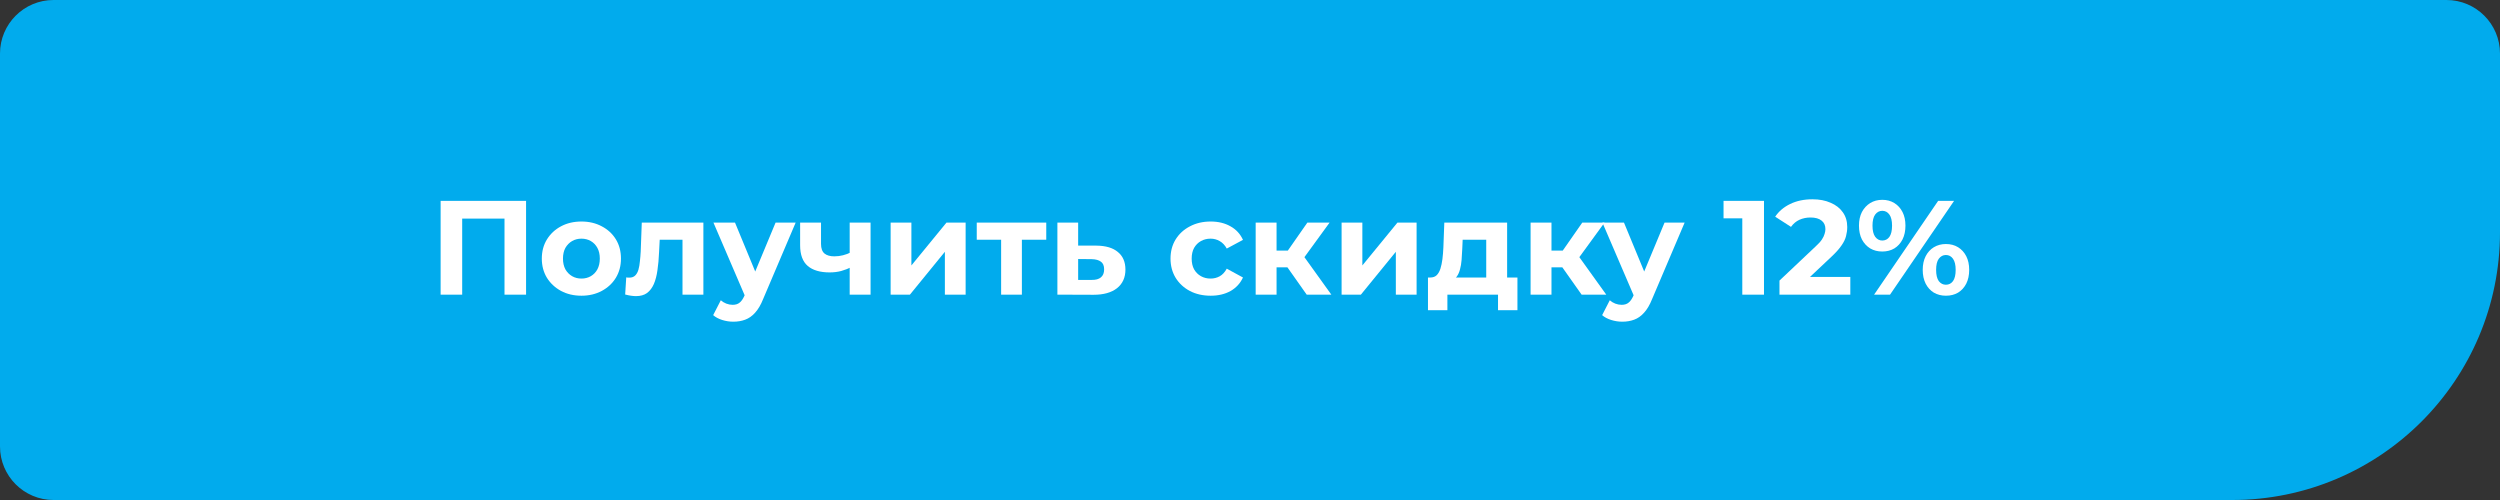<?xml version="1.0" encoding="UTF-8"?> <svg xmlns="http://www.w3.org/2000/svg" width="280" height="56" viewBox="0 0 280 56" fill="none"><rect x="0" y="0" width="280" height="56" fill="#333333" stroke="none"/><path d="M0 6C0 2.686 2.686 0 6 0H274C277.314 0 280 2.686 280 6V26C280 42.569 266.569 56 250 56H6C2.686 56 0 53.314 0 50V6Z" fill="#01ABED"></path><path d="M209.9 33L217.07 22.5H218.855L211.685 33H209.9ZM210.815 28.17C210.305 28.17 209.855 28.055 209.465 27.825C209.075 27.585 208.765 27.25 208.535 26.82C208.315 26.38 208.205 25.865 208.205 25.275C208.205 24.685 208.315 24.175 208.535 23.745C208.765 23.315 209.075 22.98 209.465 22.74C209.855 22.5 210.305 22.38 210.815 22.38C211.325 22.38 211.775 22.5 212.165 22.74C212.555 22.98 212.86 23.315 213.08 23.745C213.3 24.175 213.41 24.685 213.41 25.275C213.41 25.865 213.3 26.38 213.08 26.82C212.86 27.25 212.555 27.585 212.165 27.825C211.775 28.055 211.325 28.17 210.815 28.17ZM210.815 26.94C211.145 26.94 211.41 26.805 211.61 26.535C211.81 26.255 211.91 25.835 211.91 25.275C211.91 24.715 211.81 24.3 211.61 24.03C211.41 23.75 211.145 23.61 210.815 23.61C210.495 23.61 210.23 23.75 210.02 24.03C209.82 24.3 209.72 24.715 209.72 25.275C209.72 25.825 209.82 26.24 210.02 26.52C210.23 26.8 210.495 26.94 210.815 26.94ZM217.94 33.12C217.44 33.12 216.99 33.005 216.59 32.775C216.2 32.535 215.895 32.2 215.675 31.77C215.455 31.33 215.345 30.815 215.345 30.225C215.345 29.635 215.455 29.125 215.675 28.695C215.895 28.265 216.2 27.93 216.59 27.69C216.99 27.45 217.44 27.33 217.94 27.33C218.46 27.33 218.915 27.45 219.305 27.69C219.695 27.93 220 28.265 220.22 28.695C220.44 29.125 220.55 29.635 220.55 30.225C220.55 30.815 220.44 31.33 220.22 31.77C220 32.2 219.695 32.535 219.305 32.775C218.915 33.005 218.46 33.12 217.94 33.12ZM217.94 31.89C218.27 31.89 218.535 31.755 218.735 31.485C218.935 31.205 219.035 30.785 219.035 30.225C219.035 29.675 218.935 29.26 218.735 28.98C218.535 28.7 218.27 28.56 217.94 28.56C217.62 28.56 217.355 28.7 217.145 28.98C216.945 29.25 216.845 29.665 216.845 30.225C216.845 30.785 216.945 31.205 217.145 31.485C217.355 31.755 217.62 31.89 217.94 31.89Z" fill="white"></path><path d="M199.301 33V31.425L203.351 27.6C203.671 27.31 203.906 27.05 204.056 26.82C204.206 26.59 204.306 26.38 204.356 26.19C204.416 26 204.446 25.825 204.446 25.665C204.446 25.245 204.301 24.925 204.011 24.705C203.731 24.475 203.316 24.36 202.766 24.36C202.326 24.36 201.916 24.445 201.536 24.615C201.166 24.785 200.851 25.05 200.591 25.41L198.821 24.27C199.221 23.67 199.781 23.195 200.501 22.845C201.221 22.495 202.051 22.32 202.991 22.32C203.771 22.32 204.451 22.45 205.031 22.71C205.621 22.96 206.076 23.315 206.396 23.775C206.726 24.235 206.891 24.785 206.891 25.425C206.891 25.765 206.846 26.105 206.756 26.445C206.676 26.775 206.506 27.125 206.246 27.495C205.996 27.865 205.626 28.28 205.136 28.74L201.776 31.905L201.311 31.02H207.236V33H199.301Z" fill="white"></path><path d="M195.137 33V23.4L196.187 24.45H193.037V22.5H197.567V33H195.137Z" fill="white"></path><path d="M181.69 36.03C181.27 36.03 180.855 35.965 180.445 35.835C180.035 35.705 179.7 35.525 179.44 35.295L180.295 33.63C180.475 33.79 180.68 33.915 180.91 34.005C181.15 34.095 181.385 34.14 181.615 34.14C181.945 34.14 182.205 34.06 182.395 33.9C182.595 33.75 182.775 33.495 182.935 33.135L183.355 32.145L183.535 31.89L186.43 24.93H188.68L185.035 33.495C184.775 34.145 184.475 34.655 184.135 35.025C183.805 35.395 183.435 35.655 183.025 35.805C182.625 35.955 182.18 36.03 181.69 36.03ZM183.07 33.315L179.47 24.93H181.885L184.675 31.68L183.07 33.315Z" fill="white"></path><path d="M177.141 33L174.441 29.175L176.346 28.05L179.901 33H177.141ZM171.426 33V24.93H173.766V33H171.426ZM173.076 29.94V28.065H175.896V29.94H173.076ZM176.571 29.235L174.381 28.995L177.216 24.93H179.706L176.571 29.235Z" fill="white"></path><path d="M166.458 31.95V26.85H163.818L163.773 27.885C163.753 28.315 163.728 28.725 163.698 29.115C163.668 29.505 163.608 29.86 163.518 30.18C163.438 30.49 163.318 30.755 163.158 30.975C162.998 31.185 162.783 31.33 162.513 31.41L160.203 31.08C160.493 31.08 160.728 30.995 160.908 30.825C161.088 30.645 161.228 30.4 161.328 30.09C161.428 29.77 161.503 29.41 161.553 29.01C161.603 28.6 161.638 28.17 161.658 27.72L161.763 24.93H168.798V31.95H166.458ZM159.933 34.74V31.08H169.953V34.74H167.778V33H162.108V34.74H159.933Z" fill="white"></path><path d="M150.259 33V24.93H152.584V29.73L156.514 24.93H158.659V33H156.334V28.2L152.419 33H150.259Z" fill="white"></path><path d="M146.35 33L143.65 29.175L145.555 28.05L149.11 33H146.35ZM140.635 33V24.93H142.975V33H140.635ZM142.285 29.94V28.065H145.105V29.94H142.285ZM145.78 29.235L143.59 28.995L146.425 24.93H148.915L145.78 29.235Z" fill="white"></path><path d="M135.598 33.12C134.728 33.12 133.953 32.945 133.273 32.595C132.593 32.235 132.058 31.74 131.668 31.11C131.288 30.48 131.098 29.765 131.098 28.965C131.098 28.155 131.288 27.44 131.668 26.82C132.058 26.19 132.593 25.7 133.273 25.35C133.953 24.99 134.728 24.81 135.598 24.81C136.448 24.81 137.188 24.99 137.818 25.35C138.448 25.7 138.913 26.205 139.213 26.865L137.398 27.84C137.188 27.46 136.923 27.18 136.603 27C136.293 26.82 135.953 26.73 135.583 26.73C135.183 26.73 134.823 26.82 134.503 27C134.183 27.18 133.928 27.435 133.738 27.765C133.558 28.095 133.468 28.495 133.468 28.965C133.468 29.435 133.558 29.835 133.738 30.165C133.928 30.495 134.183 30.75 134.503 30.93C134.823 31.11 135.183 31.2 135.583 31.2C135.953 31.2 136.293 31.115 136.603 30.945C136.923 30.765 137.188 30.48 137.398 30.09L139.213 31.08C138.913 31.73 138.448 32.235 137.818 32.595C137.188 32.945 136.448 33.12 135.598 33.12Z" fill="white"></path><path d="M122.793 27.51C123.853 27.52 124.658 27.76 125.208 28.23C125.768 28.69 126.048 29.345 126.048 30.195C126.048 31.085 125.733 31.78 125.103 32.28C124.473 32.77 123.598 33.015 122.478 33.015L118.428 33V24.93H120.753V27.51H122.793ZM122.268 31.35C122.718 31.36 123.063 31.265 123.303 31.065C123.543 30.865 123.663 30.565 123.663 30.165C123.663 29.765 123.543 29.48 123.303 29.31C123.063 29.13 122.718 29.035 122.268 29.025L120.753 29.01V31.35H122.268Z" fill="white"></path><path d="M112.126 33V26.31L112.651 26.85H109.396V24.93H117.181V26.85H113.926L114.451 26.31V33H112.126Z" fill="white"></path><path d="M99.751 33V24.93H102.076V29.73L106.006 24.93H108.151V33H105.826V28.2L101.911 33H99.751Z" fill="white"></path><path d="M95.329 29.91C94.999 30.09 94.634 30.235 94.234 30.345C93.834 30.455 93.394 30.51 92.914 30.51C91.854 30.51 91.039 30.27 90.469 29.79C89.899 29.3 89.614 28.525 89.614 27.465V24.93H91.954V27.315C91.954 27.815 92.084 28.175 92.344 28.395C92.604 28.605 92.969 28.71 93.439 28.71C93.779 28.71 94.104 28.67 94.414 28.59C94.734 28.51 95.039 28.395 95.329 28.245V29.91ZM95.164 33V24.93H97.504V33H95.164Z" fill="white"></path><path d="M82.125 36.03C81.705 36.03 81.29 35.965 80.88 35.835C80.47 35.705 80.135 35.525 79.875 35.295L80.73 33.63C80.91 33.79 81.115 33.915 81.345 34.005C81.585 34.095 81.82 34.14 82.05 34.14C82.38 34.14 82.64 34.06 82.83 33.9C83.03 33.75 83.21 33.495 83.37 33.135L83.79 32.145L83.97 31.89L86.865 24.93H89.115L85.47 33.495C85.21 34.145 84.91 34.655 84.57 35.025C84.24 35.395 83.87 35.655 83.46 35.805C83.06 35.955 82.615 36.03 82.125 36.03ZM83.505 33.315L79.905 24.93H82.32L85.11 31.68L83.505 33.315Z" fill="white"></path><path d="M70.019 32.985L70.139 31.065C70.2 31.075 70.26 31.085 70.32 31.095C70.379 31.095 70.434 31.095 70.484 31.095C70.764 31.095 70.984 31.015 71.144 30.855C71.305 30.695 71.424 30.48 71.504 30.21C71.585 29.93 71.639 29.615 71.669 29.265C71.71 28.915 71.74 28.55 71.76 28.17L71.879 24.93H78.779V33H76.439V26.28L76.965 26.85H73.424L73.919 26.25L73.814 28.275C73.784 28.995 73.725 29.655 73.635 30.255C73.555 30.855 73.419 31.375 73.23 31.815C73.04 32.245 72.784 32.58 72.465 32.82C72.144 33.05 71.734 33.165 71.234 33.165C71.055 33.165 70.865 33.15 70.665 33.12C70.465 33.09 70.249 33.045 70.019 32.985Z" fill="white"></path><path d="M65.123 33.12C64.263 33.12 63.498 32.94 62.828 32.58C62.168 32.22 61.643 31.73 61.253 31.11C60.873 30.48 60.683 29.765 60.683 28.965C60.683 28.155 60.873 27.44 61.253 26.82C61.643 26.19 62.168 25.7 62.828 25.35C63.498 24.99 64.263 24.81 65.123 24.81C65.973 24.81 66.733 24.99 67.403 25.35C68.073 25.7 68.598 26.185 68.978 26.805C69.358 27.425 69.548 28.145 69.548 28.965C69.548 29.765 69.358 30.48 68.978 31.11C68.598 31.73 68.073 32.22 67.403 32.58C66.733 32.94 65.973 33.12 65.123 33.12ZM65.123 31.2C65.513 31.2 65.863 31.11 66.173 30.93C66.483 30.75 66.728 30.495 66.908 30.165C67.088 29.825 67.178 29.425 67.178 28.965C67.178 28.495 67.088 28.095 66.908 27.765C66.728 27.435 66.483 27.18 66.173 27C65.863 26.82 65.513 26.73 65.123 26.73C64.733 26.73 64.383 26.82 64.073 27C63.763 27.18 63.513 27.435 63.323 27.765C63.143 28.095 63.053 28.495 63.053 28.965C63.053 29.425 63.143 29.825 63.323 30.165C63.513 30.495 63.763 30.75 64.073 30.93C64.383 31.11 64.733 31.2 65.123 31.2Z" fill="white"></path><path d="M49.35 33V22.5H58.92V33H56.505V23.925L57.06 24.48H51.21L51.765 23.925V33H49.35Z" fill="white"></path></svg> 